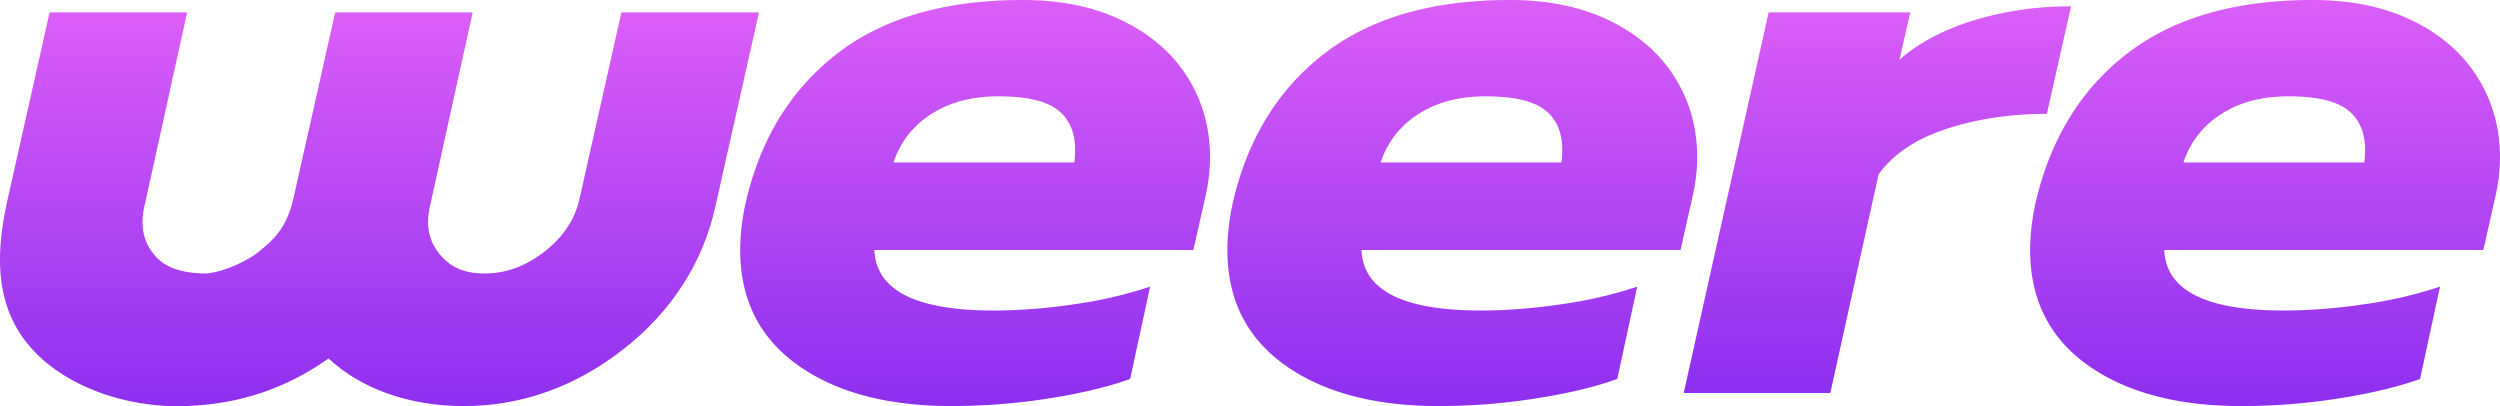 <svg width="80" height="13" viewBox="0 0 80 13" xmlns="http://www.w3.org/2000/svg">
    <defs>
        <linearGradient x1="50%" y1="0%" x2="50%" y2="99.645%" id="uup9f0c0pa">
            <stop stop-color="#DB5EF7" offset="0%"/>
            <stop stop-color="#8D2FF0" offset="100%"/>
        </linearGradient>
        <linearGradient x1="50%" y1="0%" x2="50%" y2="99.645%" id="7fiibdvp4b">
            <stop stop-color="#DB5EF7" offset="0%"/>
            <stop stop-color="#8D2FF0" offset="100%"/>
        </linearGradient>
        <linearGradient x1="50%" y1="0%" x2="50%" y2="99.645%" id="mknhjejiqc">
            <stop stop-color="#8D2FF0" offset="0%"/>
            <stop stop-color="#DB5EF7" offset="100%"/>
        </linearGradient>
    </defs>
    <g fill-rule="nonzero" fill="none">
        <path d="M71.736 12.994c-2.061 0-3.705-.437-4.931-1.312s-1.84-2.102-1.84-3.681c0-.46.054-.943.16-1.453.463-2.055 1.436-3.66 2.92-4.815C69.528.578 71.515 0 74.002 0c1.226 0 2.293.22 3.2.662.905.442 1.598 1.045 2.078 1.81.48.764.72 1.622.72 2.573 0 .408-.053.84-.16 1.3L79.467 8h-10.21c.054 1.29 1.324 1.936 3.812 1.936.836 0 1.706-.068 2.613-.204a13.677 13.677 0 0 0 2.399-.56l-.64 2.955c-.71.255-1.582.463-2.612.624-1.031.162-2.062.242-3.093.242zm3.919-7.796c.018-.102.027-.238.027-.408 0-.56-.187-.985-.56-1.274-.373-.289-1.004-.433-1.893-.433-.853 0-1.573.191-2.159.573a2.873 2.873 0 0 0-1.2 1.542h5.785z" fill="url(#uup9f0c0pa)"/>
        <path d="M56.597.397h4.532l-.347 1.514c.622-.544 1.417-.964 2.386-1.261a10.53 10.53 0 0 1 3.105-.446l-.773 3.44c-1.173 0-2.248.16-3.225.484-.978.322-1.697.806-2.16 1.452l-1.545 6.995h-4.692L56.597.397z" fill="url(#7fiibdvp4b)"/>
        <path d="M46.047 12.994c-2.061 0-3.705-.437-4.931-1.312s-1.84-2.102-1.84-3.681c0-.46.054-.943.16-1.453.462-2.055 1.435-3.66 2.92-4.815C43.838.578 45.825 0 48.312 0c1.226 0 2.293.22 3.199.662.906.442 1.6 1.045 2.08 1.81.479.764.719 1.622.719 2.573 0 .408-.054.84-.16 1.3L53.778 8h-10.21c.053 1.29 1.324 1.936 3.812 1.936.835 0 1.706-.068 2.612-.204a13.677 13.677 0 0 0 2.4-.56l-.64 2.955c-.711.255-1.582.463-2.613.624-1.03.162-2.061.242-3.092.242zm3.919-7.796c.018-.102.026-.238.026-.408 0-.56-.186-.985-.56-1.274-.373-.289-1.003-.433-1.892-.433-.853 0-1.573.191-2.16.573a2.873 2.873 0 0 0-1.199 1.542h5.785zM30.458 12.994c-2.061 0-3.705-.437-4.931-1.312-1.227-.875-1.84-2.102-1.84-3.681 0-.46.054-.943.16-1.453.462-2.055 1.435-3.66 2.92-4.815C28.25.578 30.235 0 32.723 0c1.226 0 2.292.22 3.199.662.906.442 1.6 1.045 2.079 1.81.48.764.72 1.622.72 2.573 0 .408-.054.84-.16 1.3L38.188 8H27.98c.053 1.29 1.324 1.936 3.812 1.936.835 0 1.706-.068 2.612-.204a13.677 13.677 0 0 0 2.4-.56l-.64 2.955c-.711.255-1.582.463-2.613.624-1.03.162-2.061.242-3.092.242zm3.919-7.796c.017-.102.026-.238.026-.408 0-.56-.186-.985-.56-1.274-.373-.289-1.004-.433-1.892-.433-.853 0-1.573.191-2.16.573a2.873 2.873 0 0 0-1.199 1.542h5.785z" fill="url(#uup9f0c0pa)"/>
        <path d="M18.298.403c-1.697.07-3.15.556-4.525 1.522C12.73.951 11.19.402 9.448.402c-1.85 0-3.576.617-5.126 1.833-1.549 1.214-2.533 2.782-2.925 4.546L0 13h4.403l1.34-5.962c.148-.666.515-1.219 1.122-1.693.606-.472 1.236-.701 1.926-.701.628 0 1.081.195 1.427.616.346.42.45.918.314 1.523L9.162 13h4.4l1.32-5.88.02-.082c.214-.963.673-1.34 1.041-1.644l.074-.062c.305-.253 1.072-.64 1.676-.688 1.049.005 1.452.347 1.665.605.345.42.448.921.311 1.534L18.3 13h4.4l1.34-5.962c.335-1.506.515-3.294-.693-4.715-1.061-1.248-3.042-2.002-5.048-1.92z" fill="url(#mknhjejiqc)" transform="rotate(180 12.144 6.698)"/>
    </g>
</svg>
